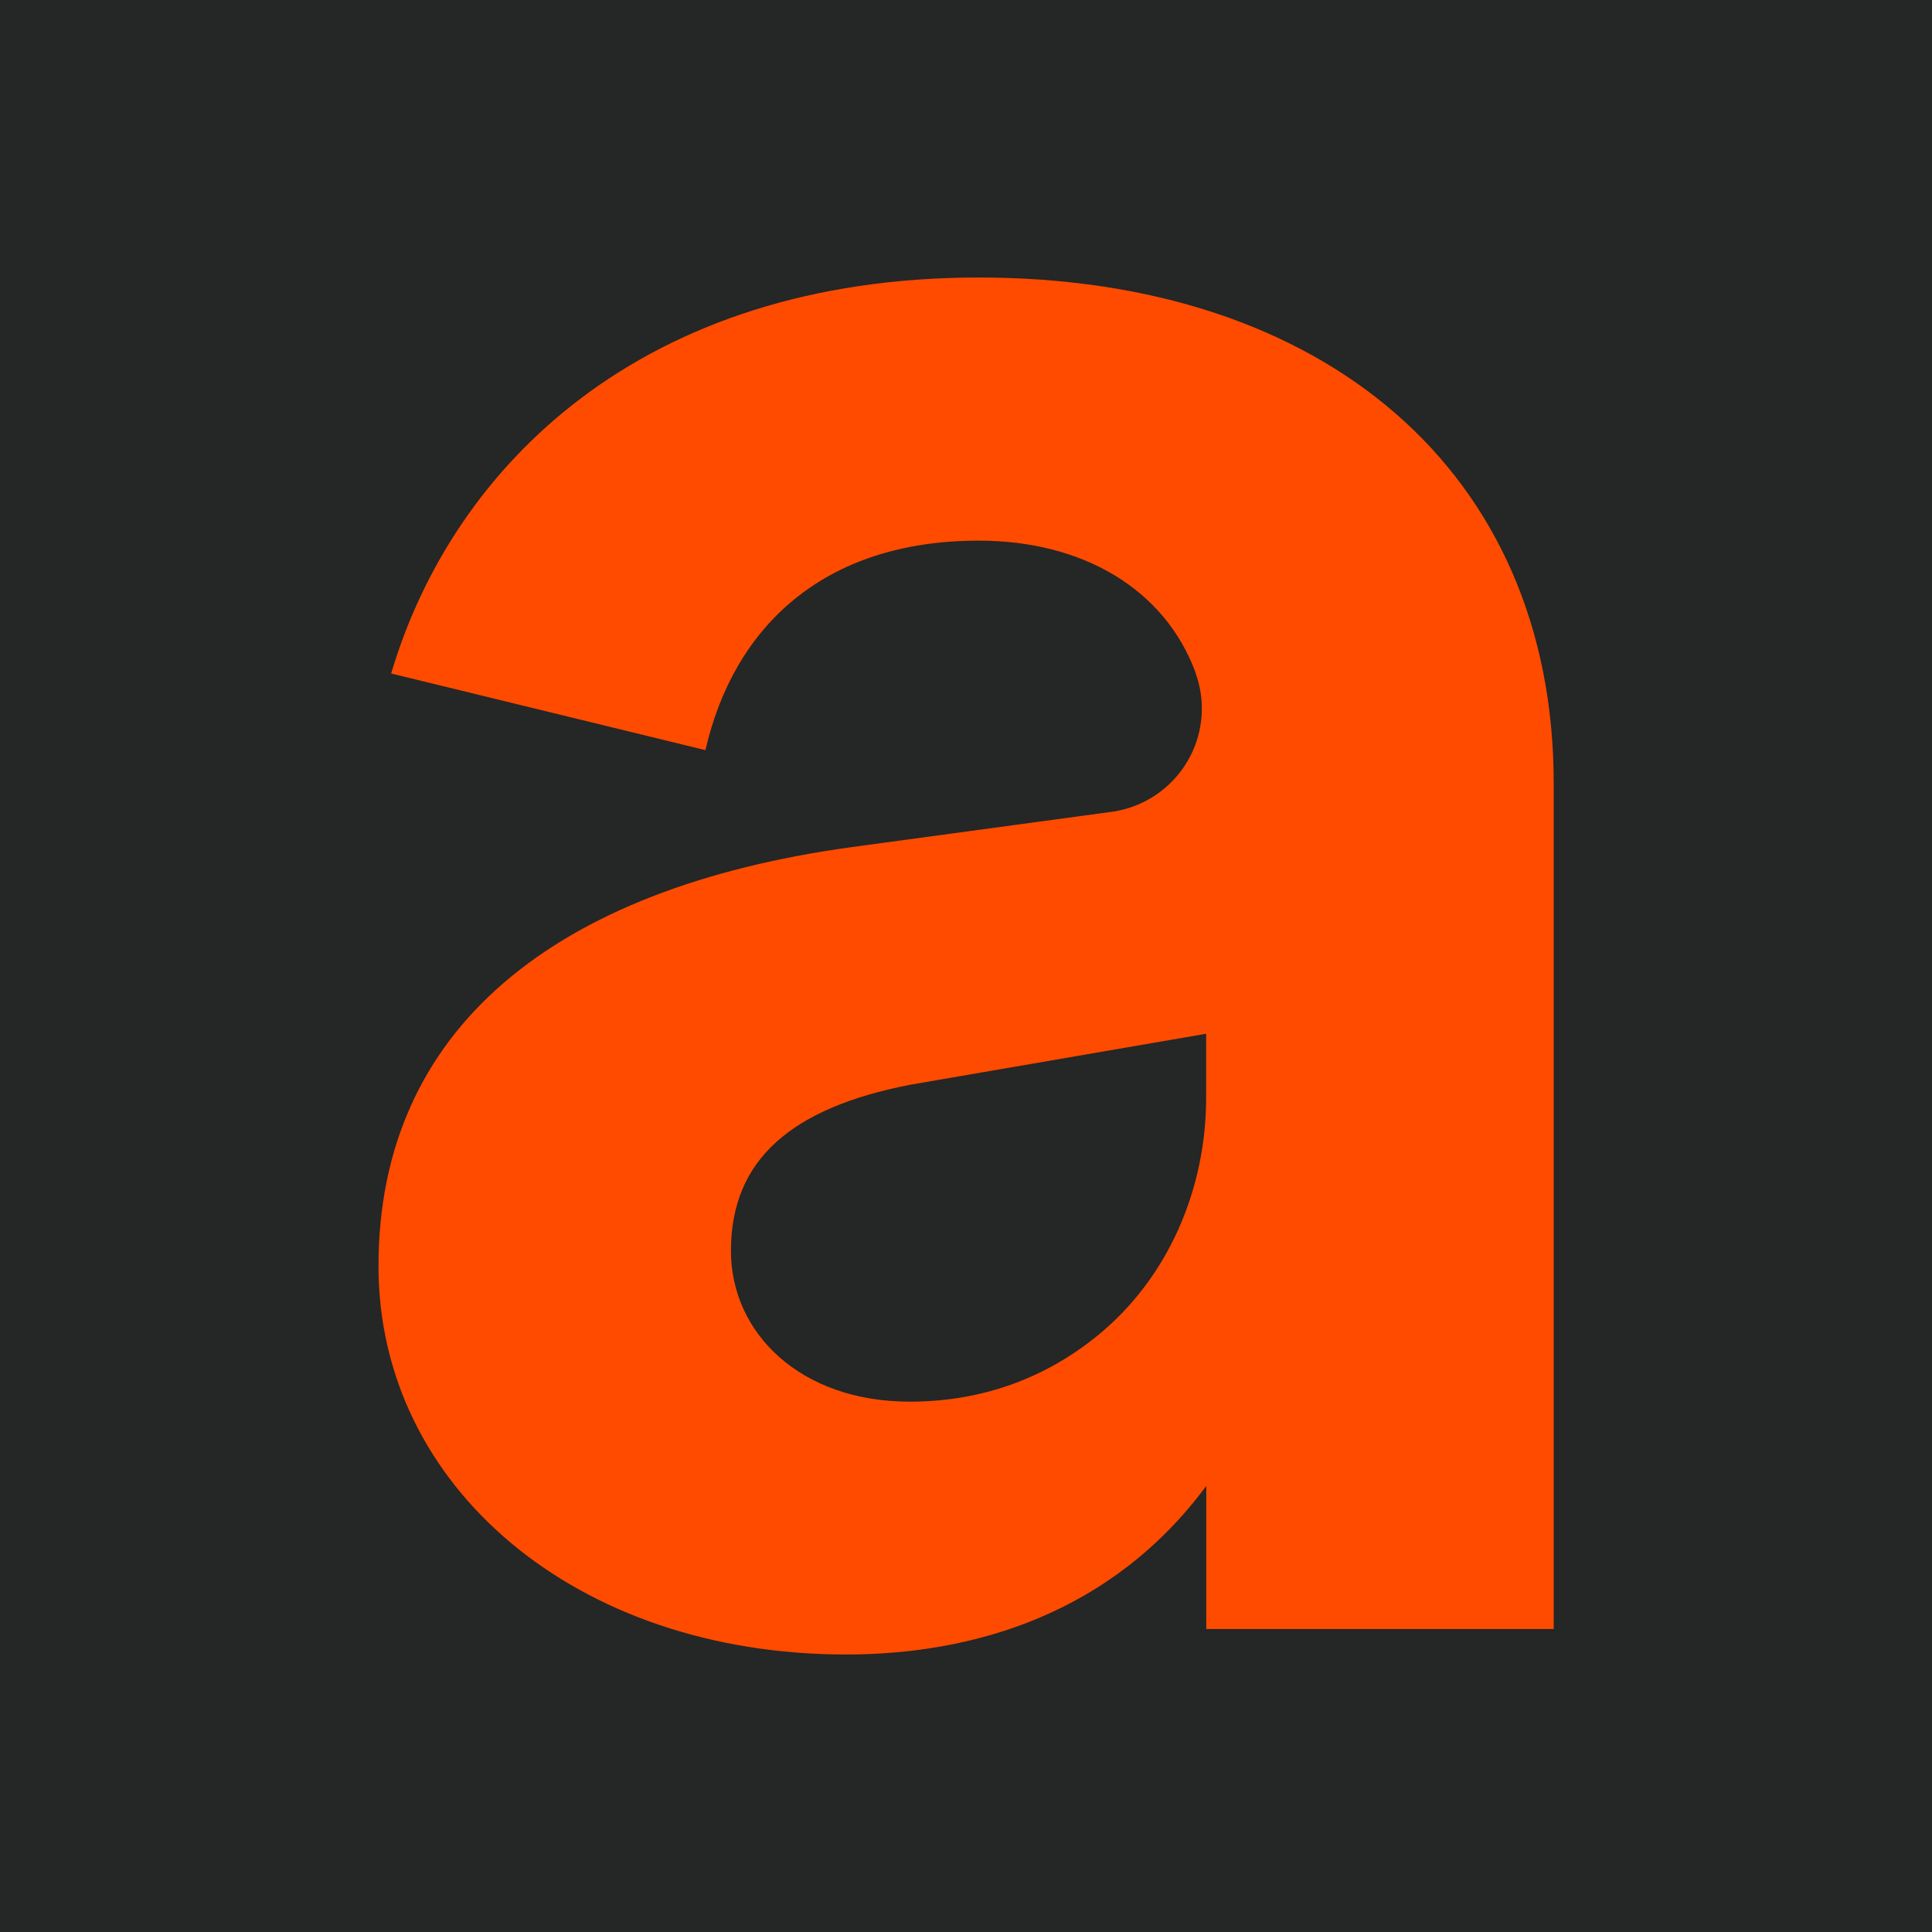 <svg xmlns="http://www.w3.org/2000/svg" data-name="Layer 1" viewBox="0 0 300 300"><path d="M0 0h300v300H0z" style="fill:#252626"/><path d="M151.98 43.09c-52.37 0-81.72 29.36-91.24 61.49l48.8 11.9c4.36-19.04 18.25-32.53 42.45-32.53 16.14 0 28.88 7.53 33.66 20.5v.07c.62 1.72.97 3.56.97 5.48 0 7.9-5.65 14.47-13.12 15.91-.21.05-.43.09-.67.12l-40.67 5.52c-46.02 6.35-73.39 28.17-73.39 65.06 0 34.12 30.55 60.3 72.6 60.3 19.84 0 41.26-6.35 55.94-26.18v22.22h53.95V121.64c0-48.4-35.7-78.55-89.26-78.55Zm18.4 164.34c-7.69 6.25-17.41 10.22-29.11 10.22-17.06 0-27.77-10.71-27.77-23.41 0-14.28 9.52-22.22 27.77-25.79l46.02-7.93v9.93c0 14.2-5.89 28.02-16.91 36.98" style="fill:#ff4b00"/></svg>